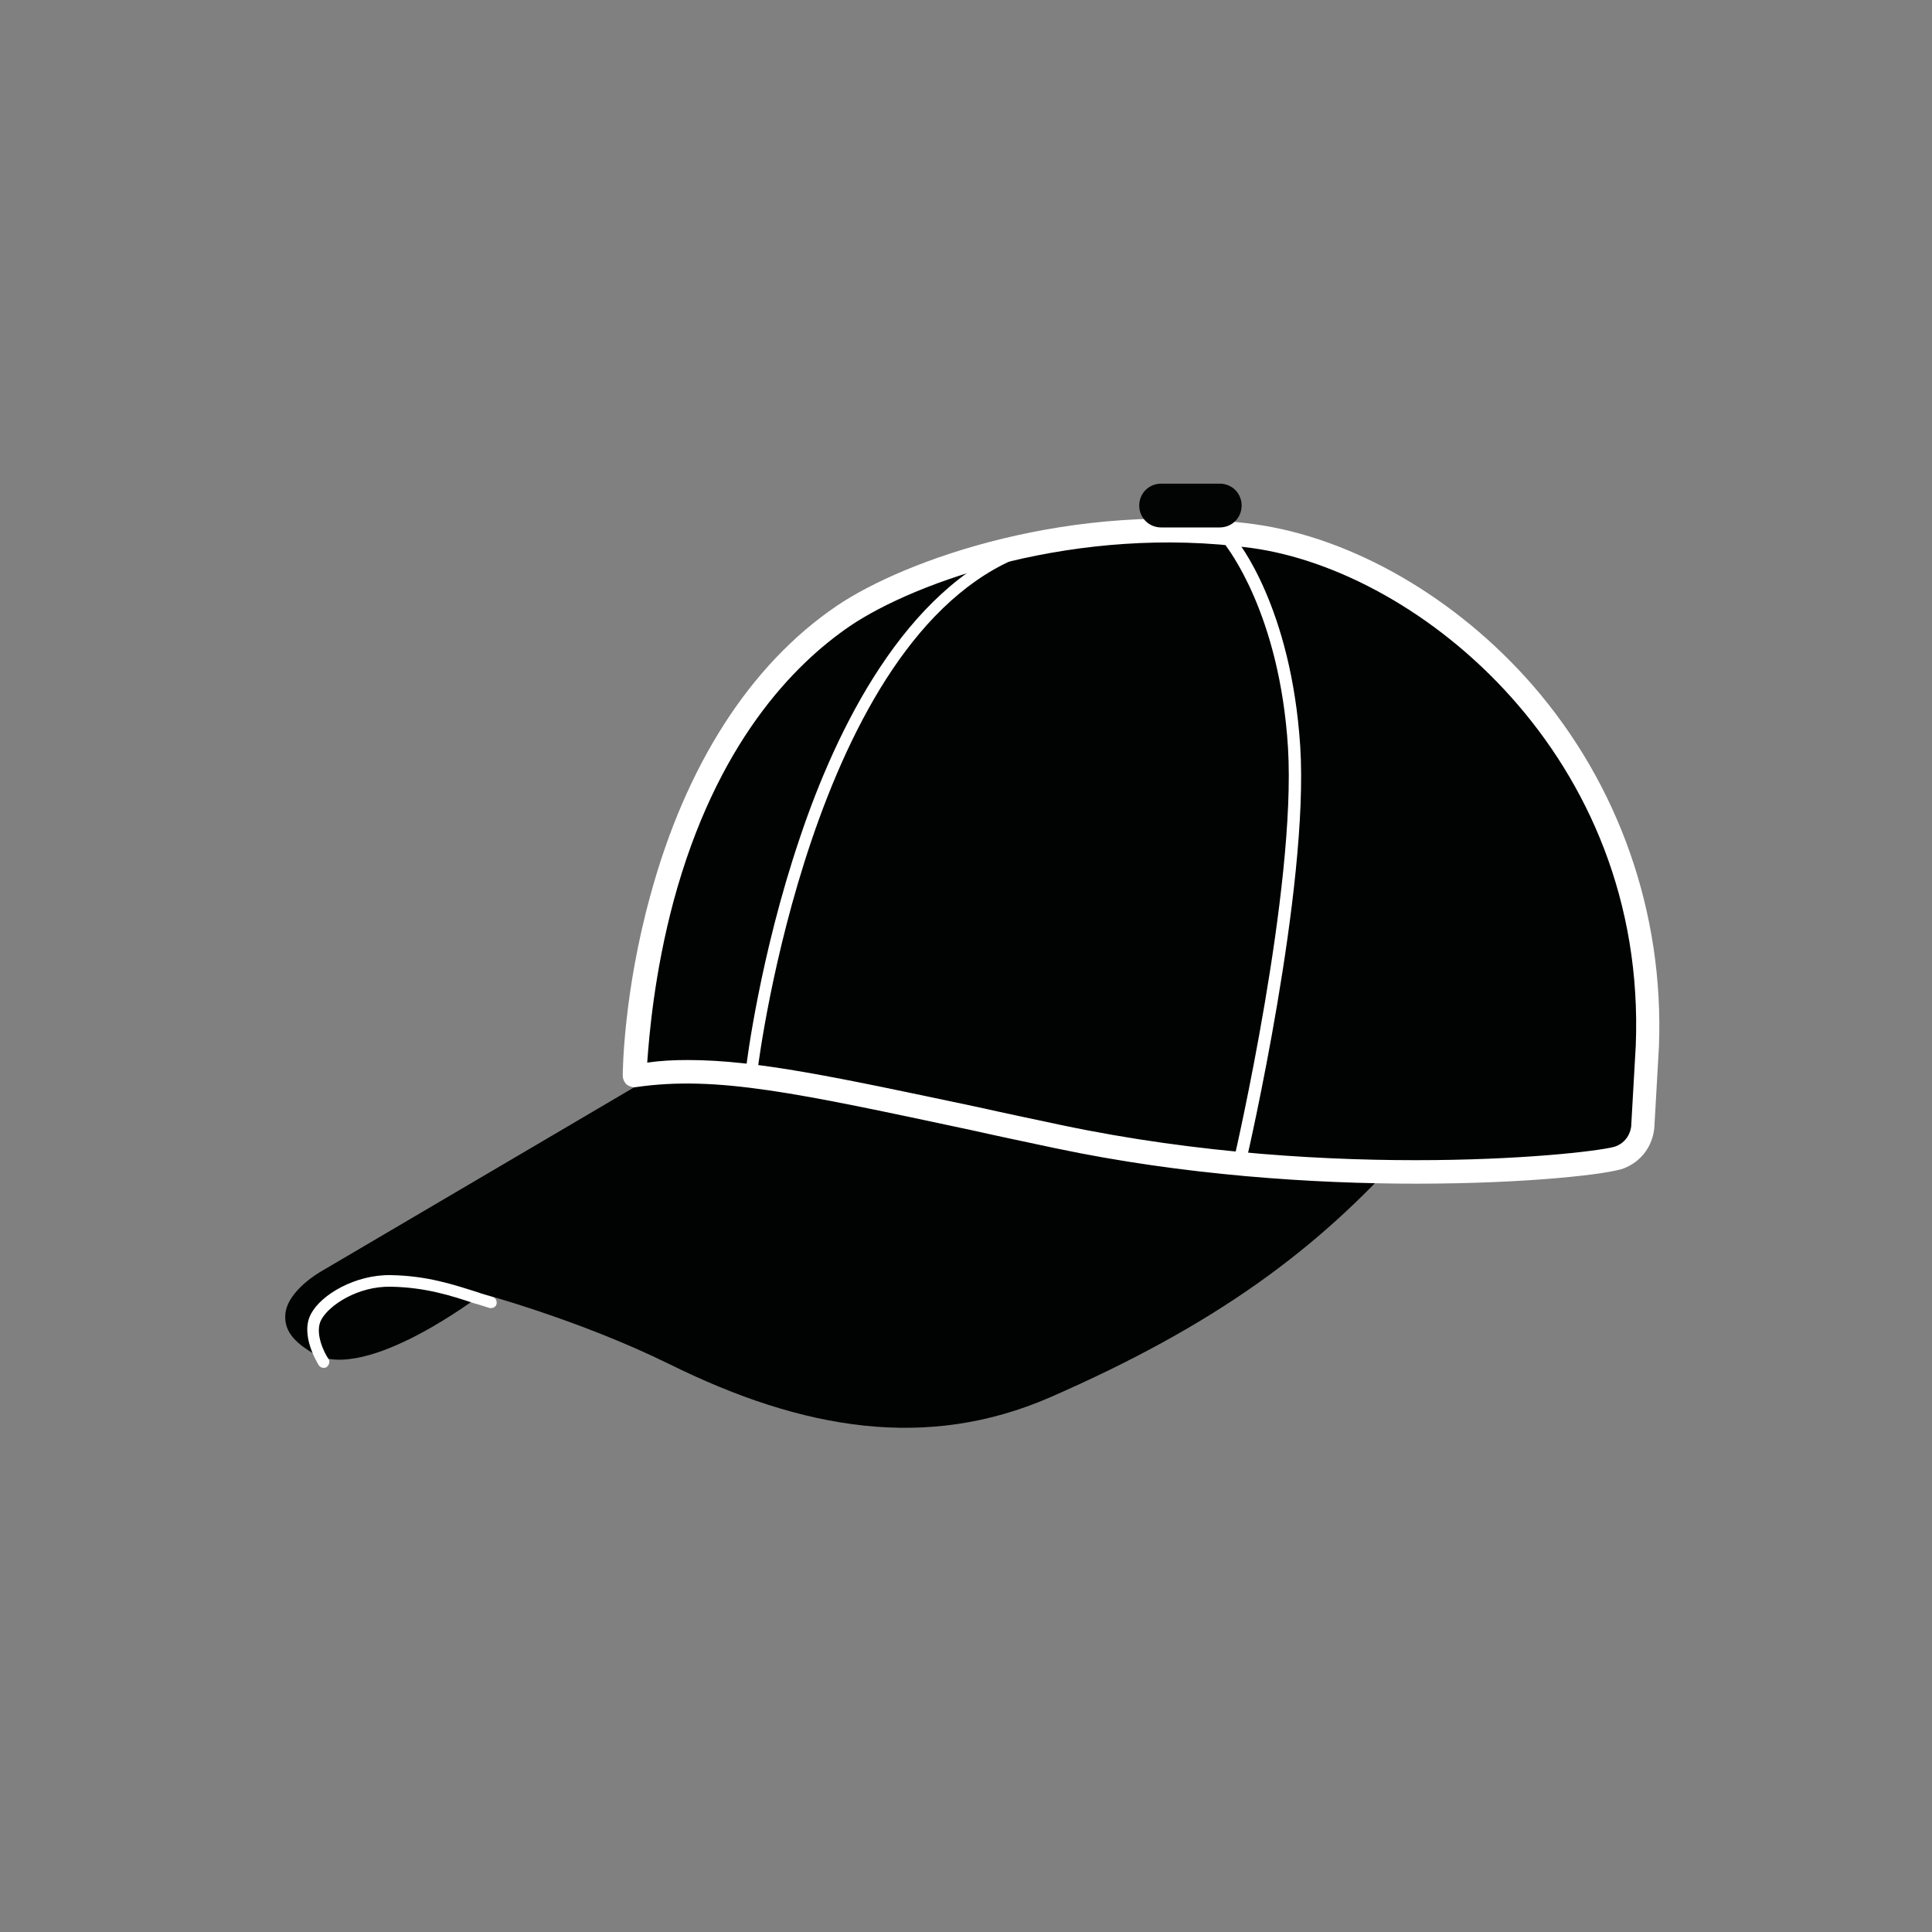 <?xml version="1.0" encoding="utf-8"?>
<!-- Generator: Adobe Illustrator 21.1.0, SVG Export Plug-In . SVG Version: 6.00 Build 0)  -->
<svg version="1.1" id="Calque_1" xmlns="http://www.w3.org/2000/svg" xmlns:xlink="http://www.w3.org/1999/xlink" x="0px" y="0px"
	 viewBox="0 0 300 300" style="enable-background:new 0 0 300 300;" xml:space="preserve">
<rect x="0" y="0" width="300" height="300" fill="#808080" stroke="none"/>
<style type="text/css">
	.st0{fill:#010202;}
	.st1{fill:#FFFFFF;}
	.st2{fill:#020303;}
</style>
<g>
	<path class="st0" d="M48.7,210.2c8.2,4.6,26.2-9.3,26.2-9.3s15.2,4.1,29,10.9c21,10.4,40.2,13.4,59.1,5.2
		c25.9-11.3,41.5-23,55.1-38.2l-88.3-16.9l-26.5,4.1l-53.4,31.4c0,0-5.4,3-5.6,6.8C44.1,207.1,46.4,208.8,48.7,210.2z"/>
	<g>
		<path class="st0" d="M98.6,167c0,0,0.4-49.7,32.4-71.4c9.8-6.7,35.2-16.3,63.7-12.4c28.5,3.9,62.9,34.6,61.2,79.2l-0.7,12.3
			c0,0,0,3.5-3.5,4.9c-3.5,1.4-44.8,5.8-87.2-3.2C127.7,168.8,113.3,164.9,98.6,167z"/>
		<path class="st1" d="M219.9,183.8c-16,0-36.1-1.3-56-5.5c-4.7-1-9-1.9-13-2.8c-27.2-5.8-39.6-8.5-52.1-6.7
			c-0.5,0.1-1.1-0.1-1.5-0.4c-0.4-0.4-0.6-0.9-0.6-1.4c0-0.5,0.1-12.8,4.3-28c5.5-20.2,15.5-35.8,28.9-44.9
			c10.6-7.2,36.7-16.5,64.9-12.7c15.2,2.1,31.3,11.4,43.1,24.9c13.5,15.5,20.5,35.5,19.7,56.2l-0.7,12.3c0,0.6-0.3,4.8-4.7,6.6
			C250,182.3,237.4,183.8,219.9,183.8z M106.8,164.6c10.8,0,23.2,2.7,45,7.3c4,0.9,8.3,1.8,13,2.8c42.7,9,83.2,4.4,86.1,3.3
			c2.3-0.9,2.4-3.2,2.4-3.2c0,0,0-0.1,0-0.1l0.7-12.3c1.8-44.9-33.5-73.7-59.6-77.3c-27.2-3.7-52.2,5.2-62.4,12.1
			c-8.8,6-20.8,18.3-27.4,42.7c-3,11.2-3.8,20.9-4.1,25.1C102.6,164.7,104.6,164.6,106.8,164.6z"/>
	</g>
	<path class="st2" d="M192.8,78.5c0,1.9-1.5,3.4-3.4,3.4h-9.1c-1.9,0-3.4-1.5-3.4-3.4l0,0c0-1.9,1.5-3.4,3.4-3.4h9.1
		C191.3,75.1,192.8,76.6,192.8,78.5L192.8,78.5z"/>
	<path class="st1" d="M116.8,166.5c0,0-0.1,0-0.1,0c-0.5-0.1-0.9-0.5-0.8-1c0-0.2,2.1-17.1,8.3-35.4c5.7-17,16.3-38.6,33.9-45.5
		c0.5-0.2,1,0.1,1.2,0.5c0.2,0.5-0.1,1-0.5,1.2c-32.7,12.6-41,78.7-41.1,79.4C117.7,166.2,117.3,166.5,116.8,166.5z"/>
	<path class="st1" d="M192.6,180.7c-0.1,0-0.1,0-0.2,0c-0.5-0.1-0.8-0.6-0.7-1.1c0.1-0.4,9.6-41.7,8.3-63.5
		c-1.3-21-9.6-31.2-9.6-31.3c-0.3-0.4-0.3-1,0.1-1.3c0.4-0.3,1-0.3,1.3,0.1c0.4,0.4,8.7,10.7,10.1,32.3c1.4,22-8.2,63.6-8.3,64
		C193.4,180.4,193,180.7,192.6,180.7z"/>
	<path class="st1" d="M50.3,212.4c-0.3,0-0.6-0.1-0.8-0.4c-0.1-0.2-3-4.7-1.2-8c1.6-3,6.9-6.1,12.4-6c5.7,0.1,9.8,1.5,13.6,2.7
		c0.8,0.3,1.5,0.5,2.2,0.7c0.5,0.1,0.7,0.7,0.6,1.1c-0.1,0.5-0.7,0.7-1.1,0.6c-0.7-0.2-1.5-0.5-2.3-0.7c-3.6-1.2-7.6-2.5-13-2.6
		c-5.2-0.1-9.6,2.9-10.8,5.1c-1.1,2,0.4,5.1,1.1,6.1c0.3,0.4,0.1,1-0.3,1.3C50.7,212.3,50.5,212.4,50.3,212.4z"/>
</g>
</svg>
